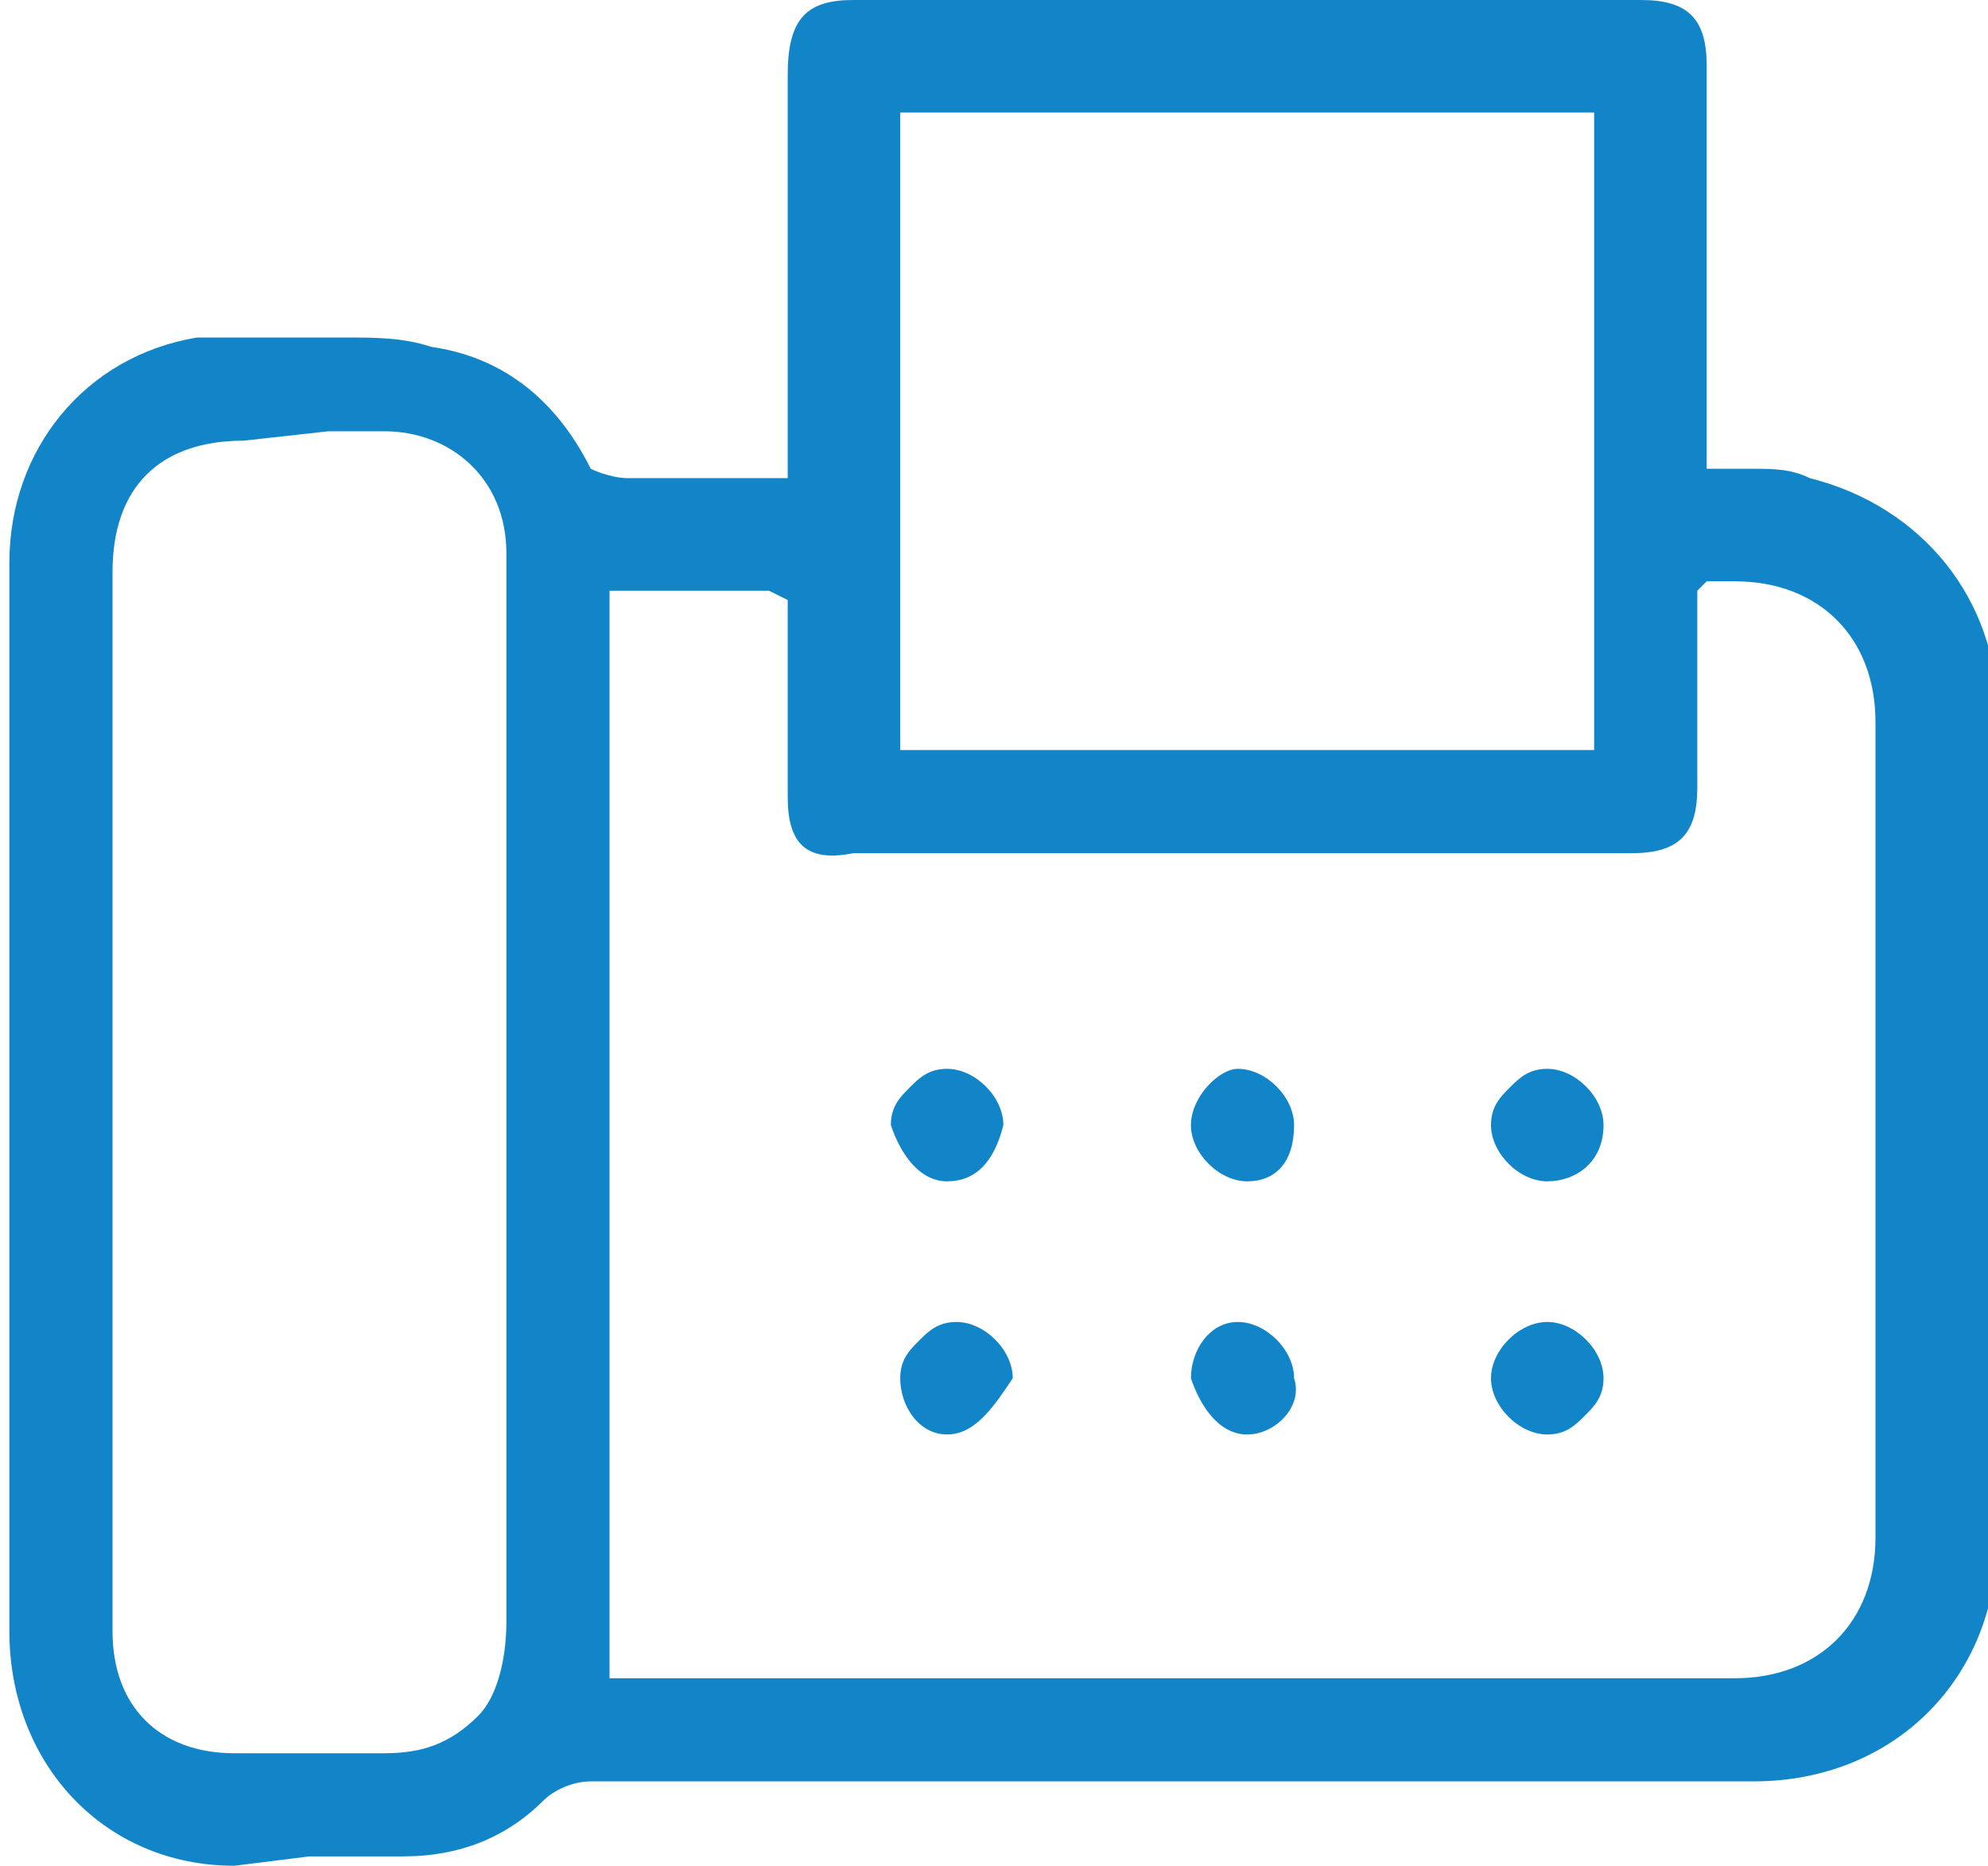<?xml version="1.0" encoding="utf-8"?>
<!-- Generator: Adobe Illustrator 25.2.1, SVG Export Plug-In . SVG Version: 6.00 Build 0)  -->
<svg version="1.1" id="Layer_1" xmlns="http://www.w3.org/2000/svg" xmlns:xlink="http://www.w3.org/1999/xlink" x="0px" y="0px"
	 viewBox="0 0 21.2 19.9" style="enable-background:new 0 0 21.2 19.9;" xml:space="preserve">
<style type="text/css">
	.st0{fill:#1285C8;}
</style>
<g>
	<g>
		<path class="st0" d="M2.5,19.9c-1.4,0-2.4-1.1-2.4-2.5c0-1.1,0-2.3,0-3.4c0,0,0-6.6,0-8c0-1.2,0.8-2.2,2-2.4c0.2,0,0.4,0,0.6,0
			l1,0c0.3,0,0.6,0,0.9,0.1c0.7,0.1,1.3,0.5,1.7,1.3C6.3,5,6.5,5.1,6.7,5.1l1.7,0l0-4.3C8.4,0.2,8.6,0,9.1,0h8.4
			c0.5,0,0.7,0.2,0.7,0.7l0,4.3l0.5,0c0.2,0,0.4,0,0.6,0.1c1.2,0.3,2,1.3,2,2.5c0,2.9,0,5.9,0,8.8c0,1.5-1.1,2.6-2.6,2.6
			c-4.1,0-8.3,0-12.4,0c-0.2,0-0.4,0.1-0.5,0.2c-0.4,0.4-0.9,0.6-1.5,0.6c-0.3,0-1,0-1,0L2.5,19.9z M2.6,4.7c-0.9,0-1.4,0.5-1.4,1.4
			l0,11.3c0,0.8,0.5,1.3,1.3,1.3h1.6c0.4,0,0.7-0.1,1-0.4c0.2-0.2,0.3-0.6,0.3-1l0-11.4c0-0.8-0.6-1.3-1.3-1.3l-0.6,0L2.6,4.7z
			 M6.5,17.9l12,0c0.9,0,1.5-0.6,1.5-1.5V7.7c0-0.9-0.6-1.5-1.5-1.5c-0.1,0-0.2,0-0.2,0l-0.1,0l-0.1,0.1l0,2.1
			c0,0.5-0.2,0.7-0.7,0.7H9.1C8.6,9.2,8.4,9,8.4,8.5c0-0.4,0-1.8,0-1.8c0-0.1,0-0.3,0-0.3L8.2,6.3l-1.7,0V17.9z M9.6,8H17V1.2H9.6V8
			z"/>
		<path class="st0" d="M13.3,15.3c-0.3,0-0.5-0.3-0.6-0.6c0-0.3,0.2-0.6,0.5-0.6c0.3,0,0.6,0.3,0.6,0.6C13.9,15,13.6,15.3,13.3,15.3
			L13.3,15.3z"/>
		<path class="st0" d="M13.3,12.6c-0.3,0-0.6-0.3-0.6-0.6c0-0.3,0.3-0.6,0.5-0.6c0.3,0,0.6,0.3,0.6,0.6
			C13.8,12.4,13.6,12.6,13.3,12.6z"/>
		<path class="st0" d="M16.5,15.3c-0.3,0-0.6-0.3-0.6-0.6c0-0.3,0.3-0.6,0.6-0.6c0.3,0,0.6,0.3,0.6,0.6c0,0.2-0.1,0.3-0.2,0.4
			C16.8,15.2,16.7,15.3,16.5,15.3z"/>
		<path class="st0" d="M16.5,12.6c-0.3,0-0.6-0.3-0.6-0.6c0-0.2,0.1-0.3,0.2-0.4c0.1-0.1,0.2-0.2,0.4-0.2c0.3,0,0.6,0.3,0.6,0.6
			C17.1,12.4,16.8,12.6,16.5,12.6L16.5,12.6z"/>
		<path class="st0" d="M10.1,15.3c-0.3,0-0.5-0.3-0.5-0.6c0-0.2,0.1-0.3,0.2-0.4c0.1-0.1,0.2-0.2,0.4-0.2c0.3,0,0.6,0.3,0.6,0.6
			C10.6,15,10.4,15.3,10.1,15.3L10.1,15.3z"/>
		<path class="st0" d="M10.1,12.6c-0.3,0-0.5-0.3-0.6-0.6c0-0.2,0.1-0.3,0.2-0.4c0.1-0.1,0.2-0.2,0.4-0.2c0.3,0,0.6,0.3,0.6,0.6
			C10.6,12.4,10.4,12.6,10.1,12.6L10.1,12.6z"/>
	</g>
</g>
</svg>

